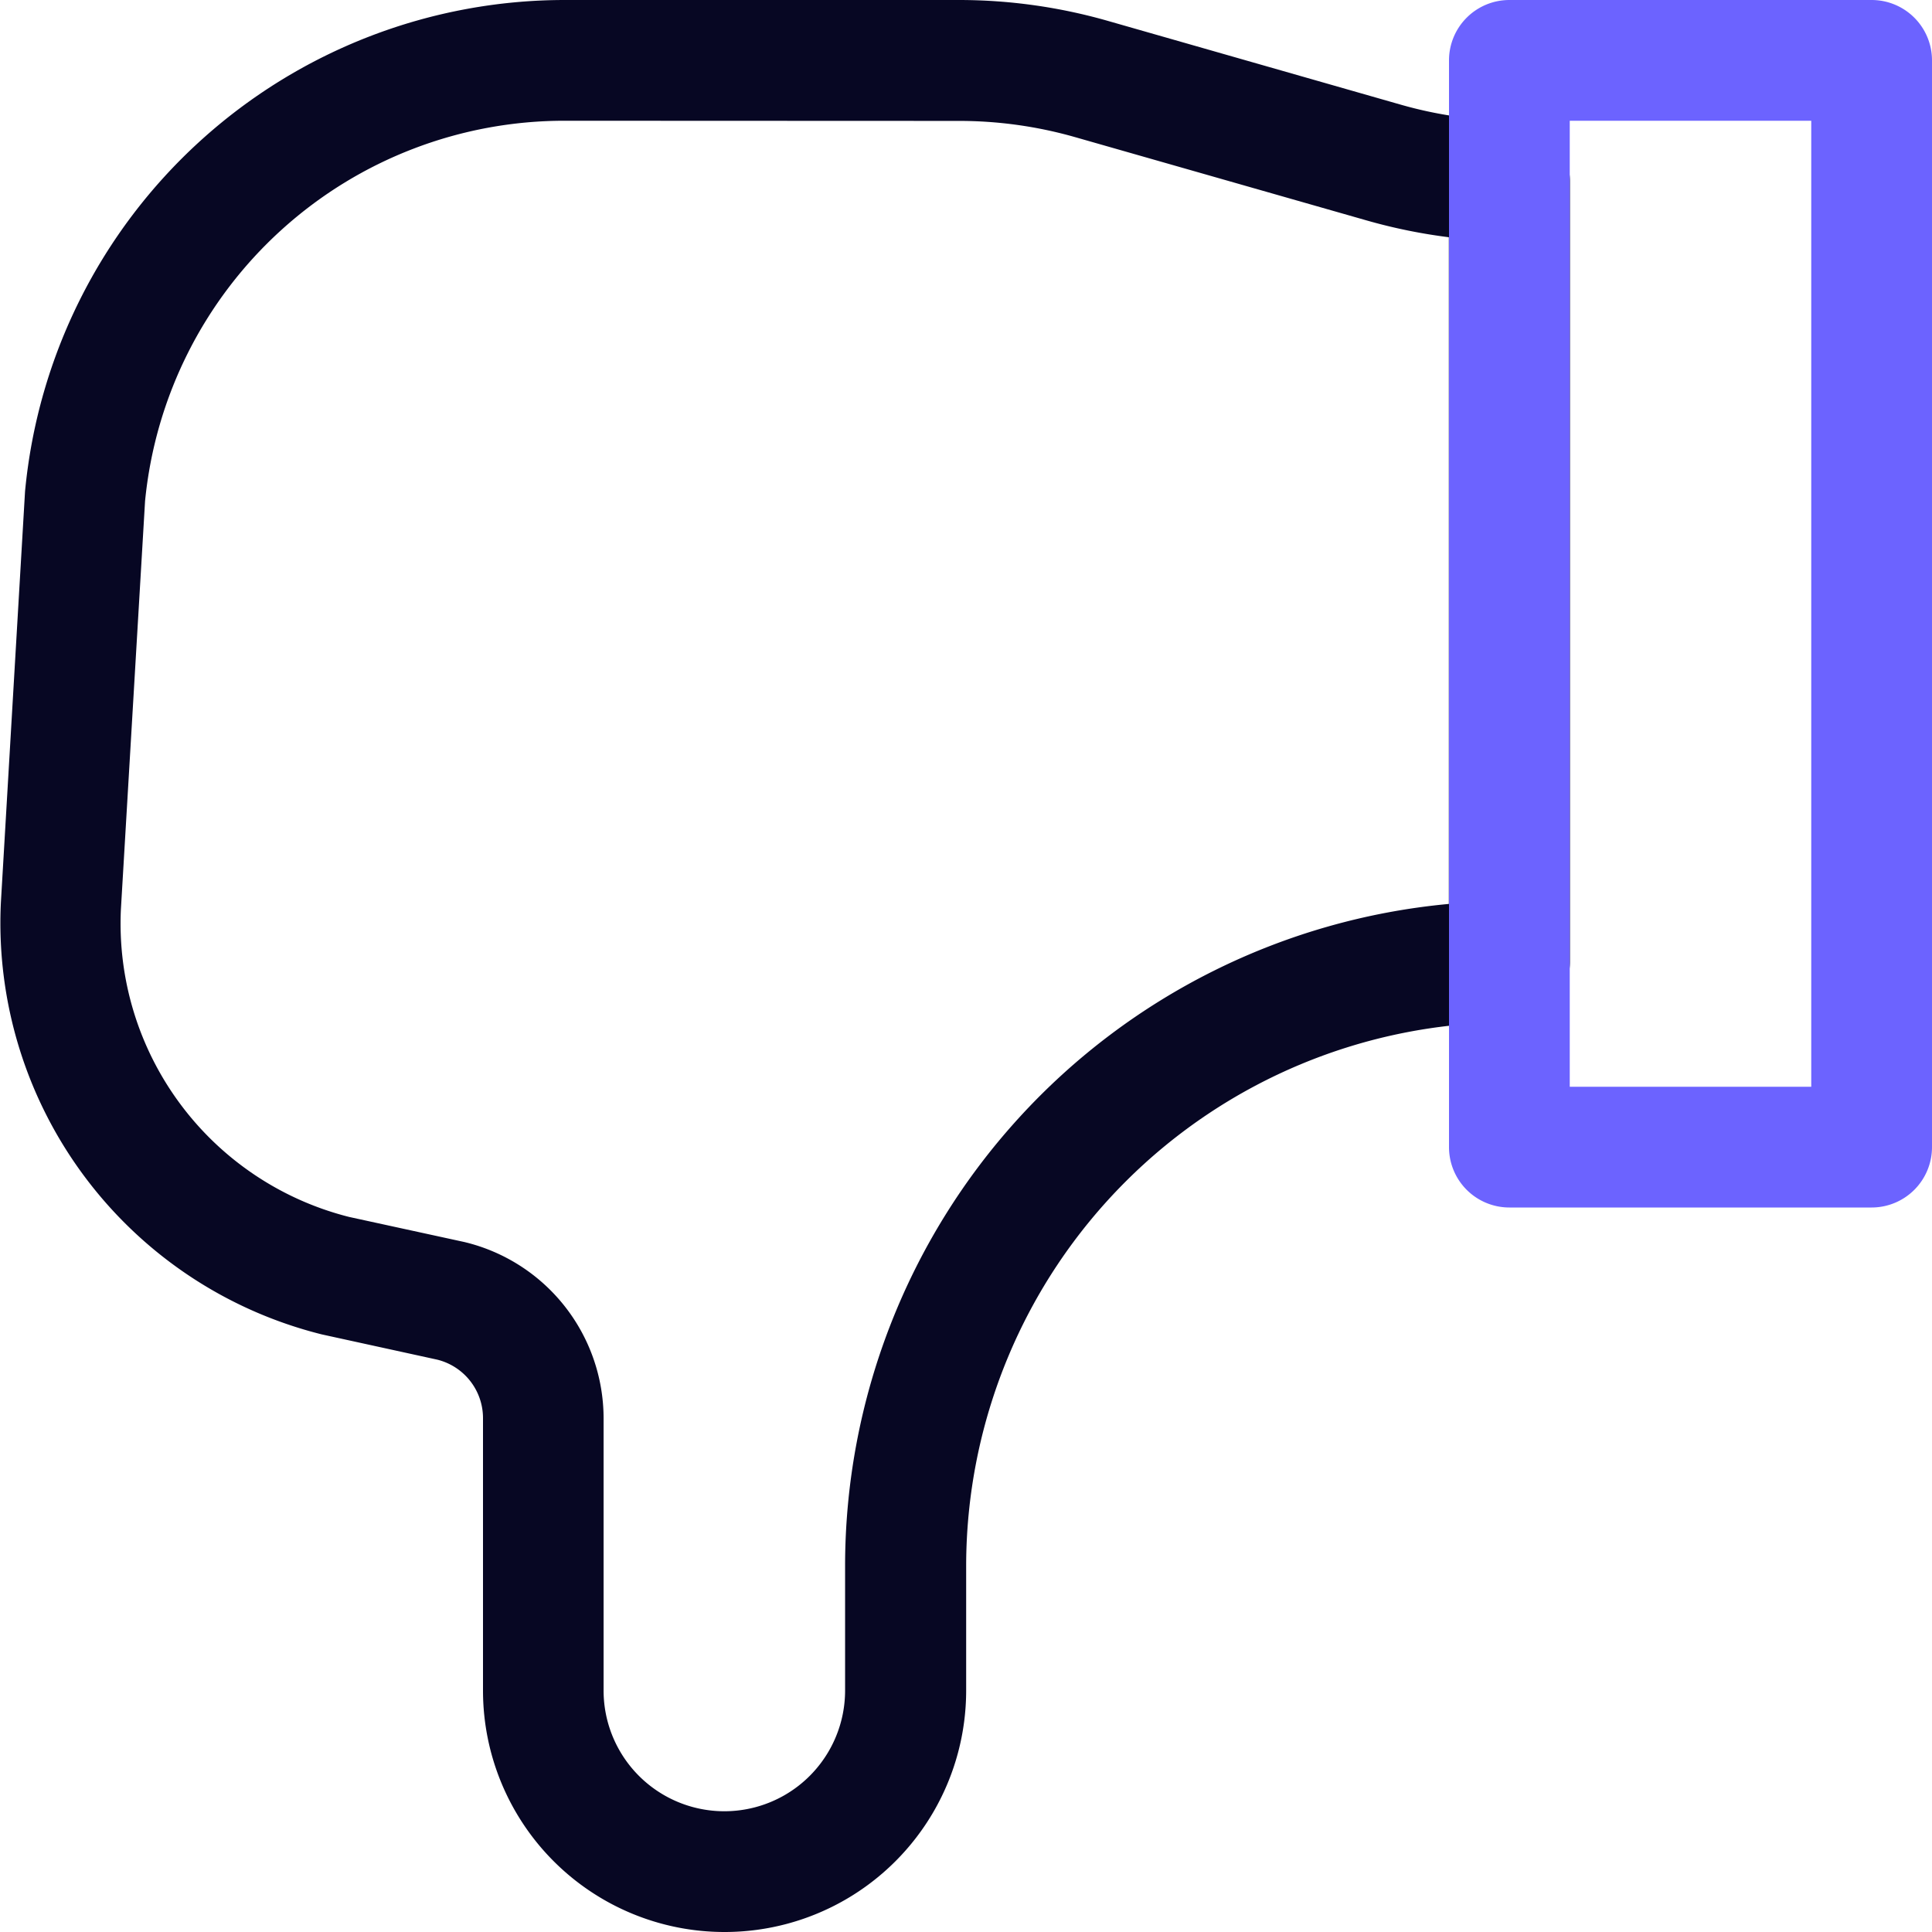 <?xml version="1.0" encoding="utf-8"?>
<svg id="Picto_expertise_Veille_Veille_crise" xmlns="http://www.w3.org/2000/svg" width="24" height="24" viewBox="0 0 24 24">
  <g id="Groupe_3116" data-name="Groupe 3116" transform="translate(-235 -420)">
    <path id="Tracé_8188" data-name="Tracé 8188" d="M244,444a3,3,0,0,1-3-3v-3.383a.748.748,0,0,0-.569-.727L239,436.577a5.267,5.267,0,0,1-3.989-5.365l.3-5.106A6.736,6.736,0,0,1,242.026,420h4.885a6.725,6.725,0,0,1,1.853.26L252.4,421.3a5.193,5.193,0,0,0,1.362.2.75.75,0,0,1,.74.75v9.7a.75.75,0,0,1-.75.75,6.758,6.758,0,0,0-6.75,6.75V441A3,3,0,0,1,244,444Zm-1.974-22.5a5.234,5.234,0,0,0-5.224,4.725l-.3,5.069a3.759,3.759,0,0,0,2.834,3.823l1.433.312a2.254,2.254,0,0,1,1.729,2.188V441a1.5,1.5,0,0,0,3,0v-1.554a8.262,8.262,0,0,1,7.5-8.217v-8.282a6.79,6.79,0,0,1-1.015-.207l-3.633-1.038a5.256,5.256,0,0,0-1.441-.2Z" fill="#070723"/>
    <path id="Tracé_8189" data-name="Tracé 8189" d="M258.25,435h-4.5a.75.75,0,0,1-.75-.75v-13.5a.75.75,0,0,1,.75-.75h4.5a.75.75,0,0,1,.75.75v13.5A.75.75,0,0,1,258.25,435Zm-3.75-1.5h3v-12h-3Z" fill="#6c63ff"/>
  </g>
</svg>
